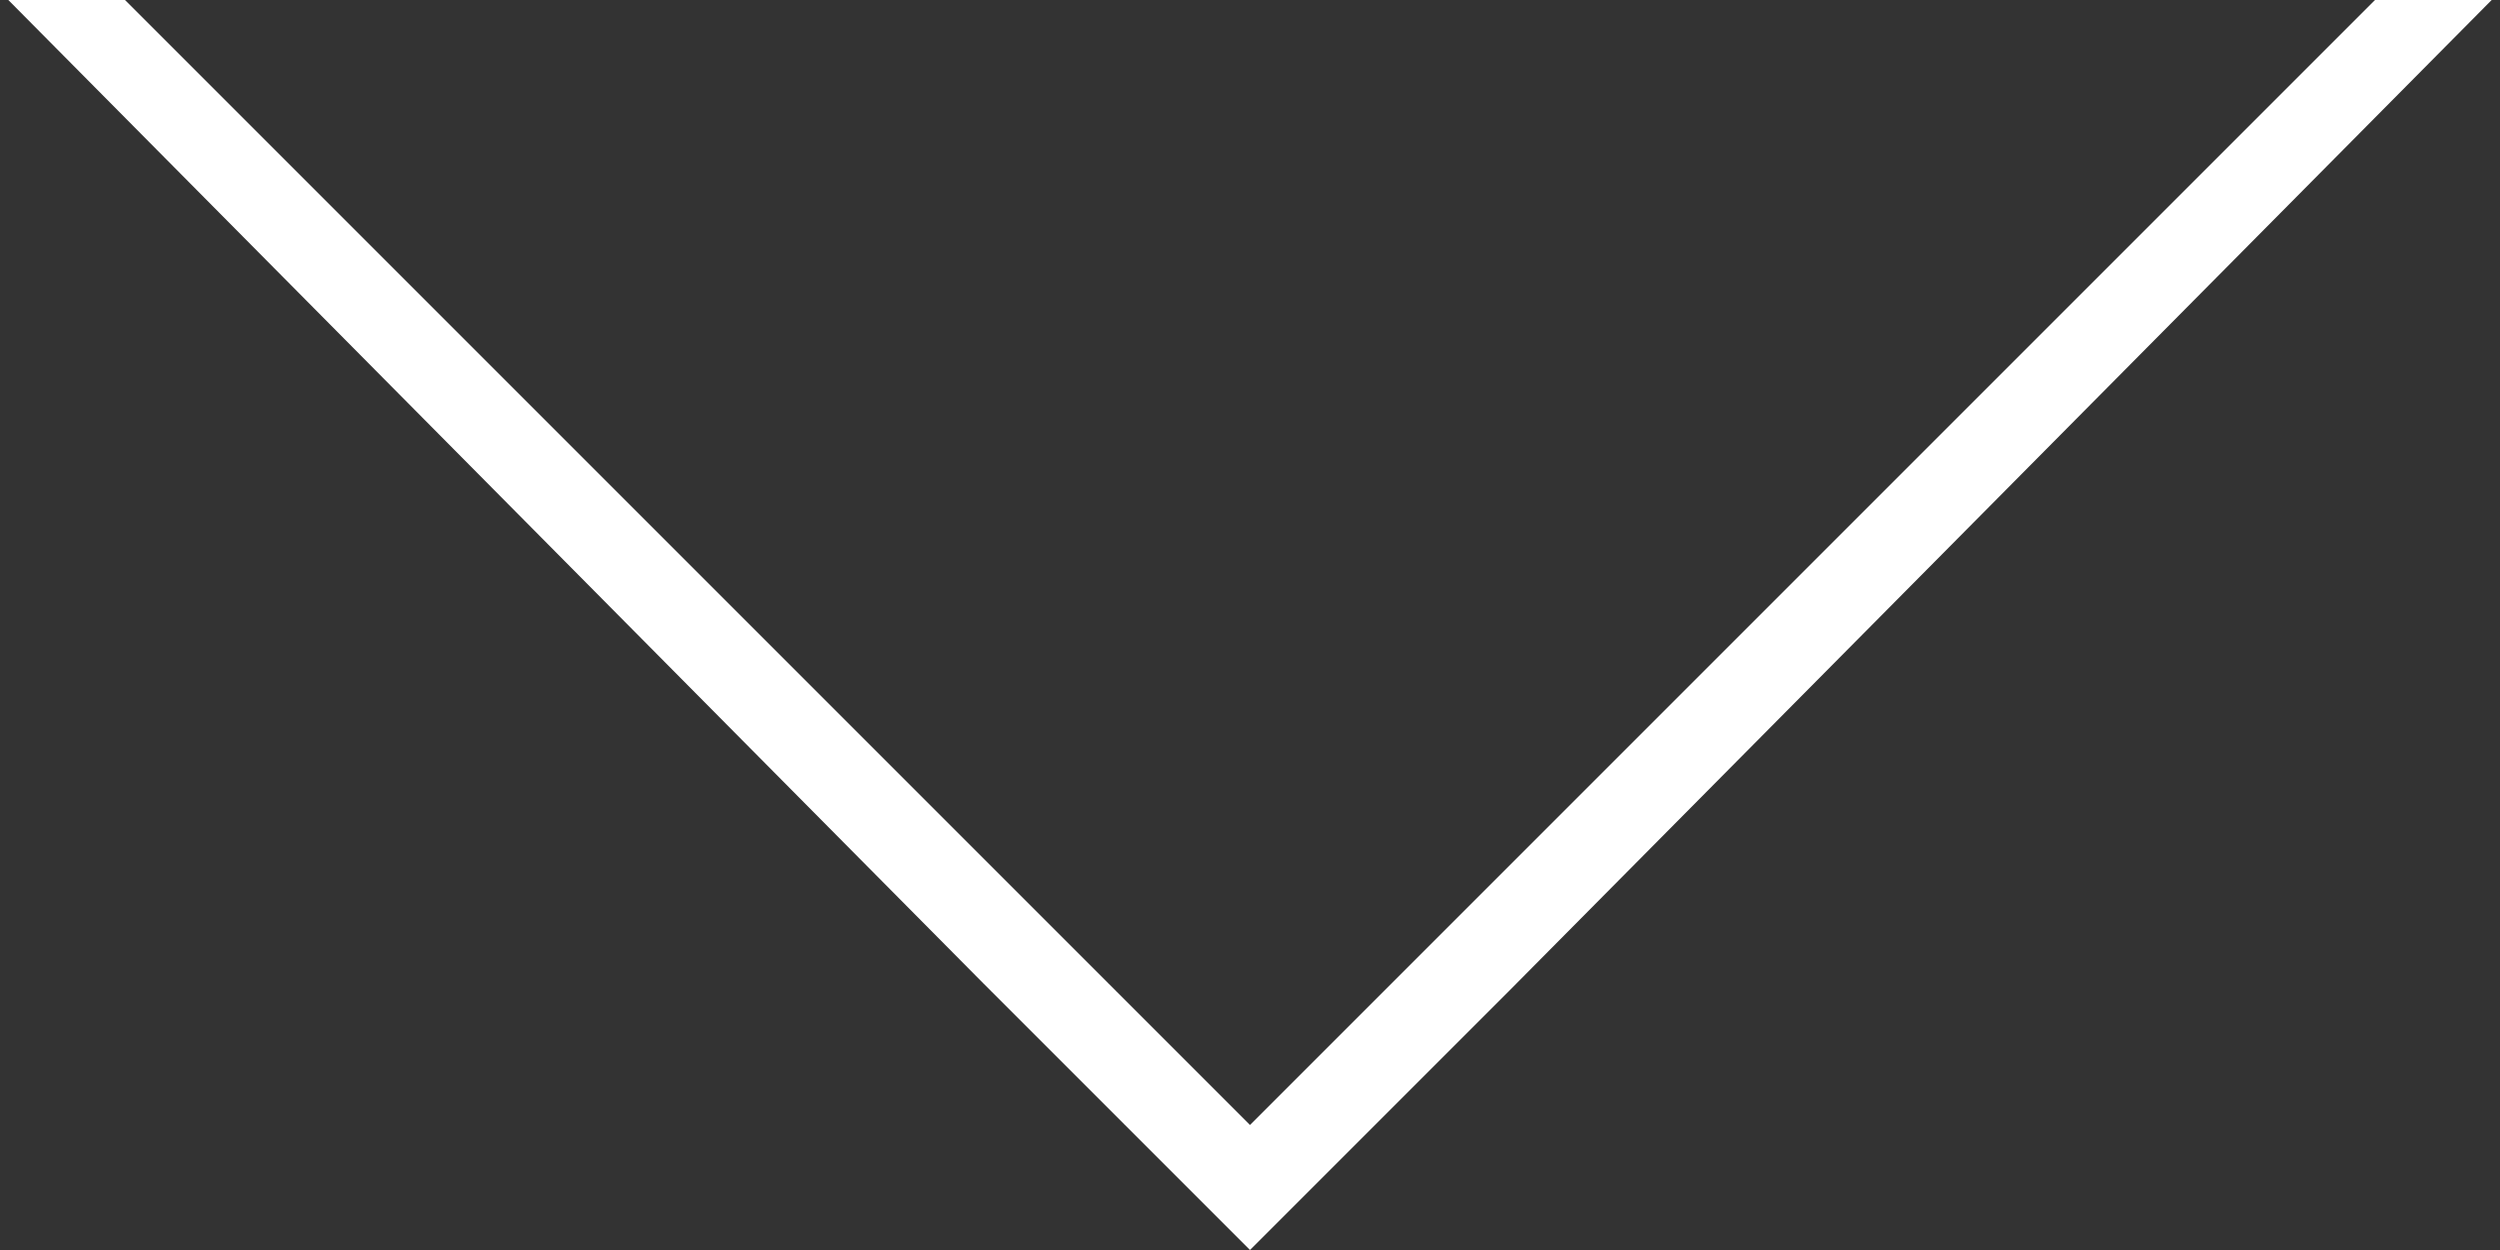 <?xml version="1.0" encoding="utf-8"?>
<!-- Generator: Adobe Illustrator 27.0.0, SVG Export Plug-In . SVG Version: 6.00 Build 0)  -->
<svg version="1.1" id="Livello_1" xmlns="http://www.w3.org/2000/svg" xmlns:xlink="http://www.w3.org/1999/xlink" x="0px" y="0px"
	 viewBox="0 0 30 15" style="enable-background:new 0 0 30 15;" xml:space="preserve">
<rect x="0" y="0" width="30" height="15" fill="#333333" stroke="none"/>
<style type="text/css">
	.st0{fill:#FFFFFF;}
</style>
<polygon class="st0" points="28.5,0 15,13.5 1.5,0 0.1,0 11.8,11.8 11.8,11.8 14.3,14.3 15,15 15.7,14.3 18.1,11.9 18.1,11.9 
	29.9,0 "/>
</svg>
